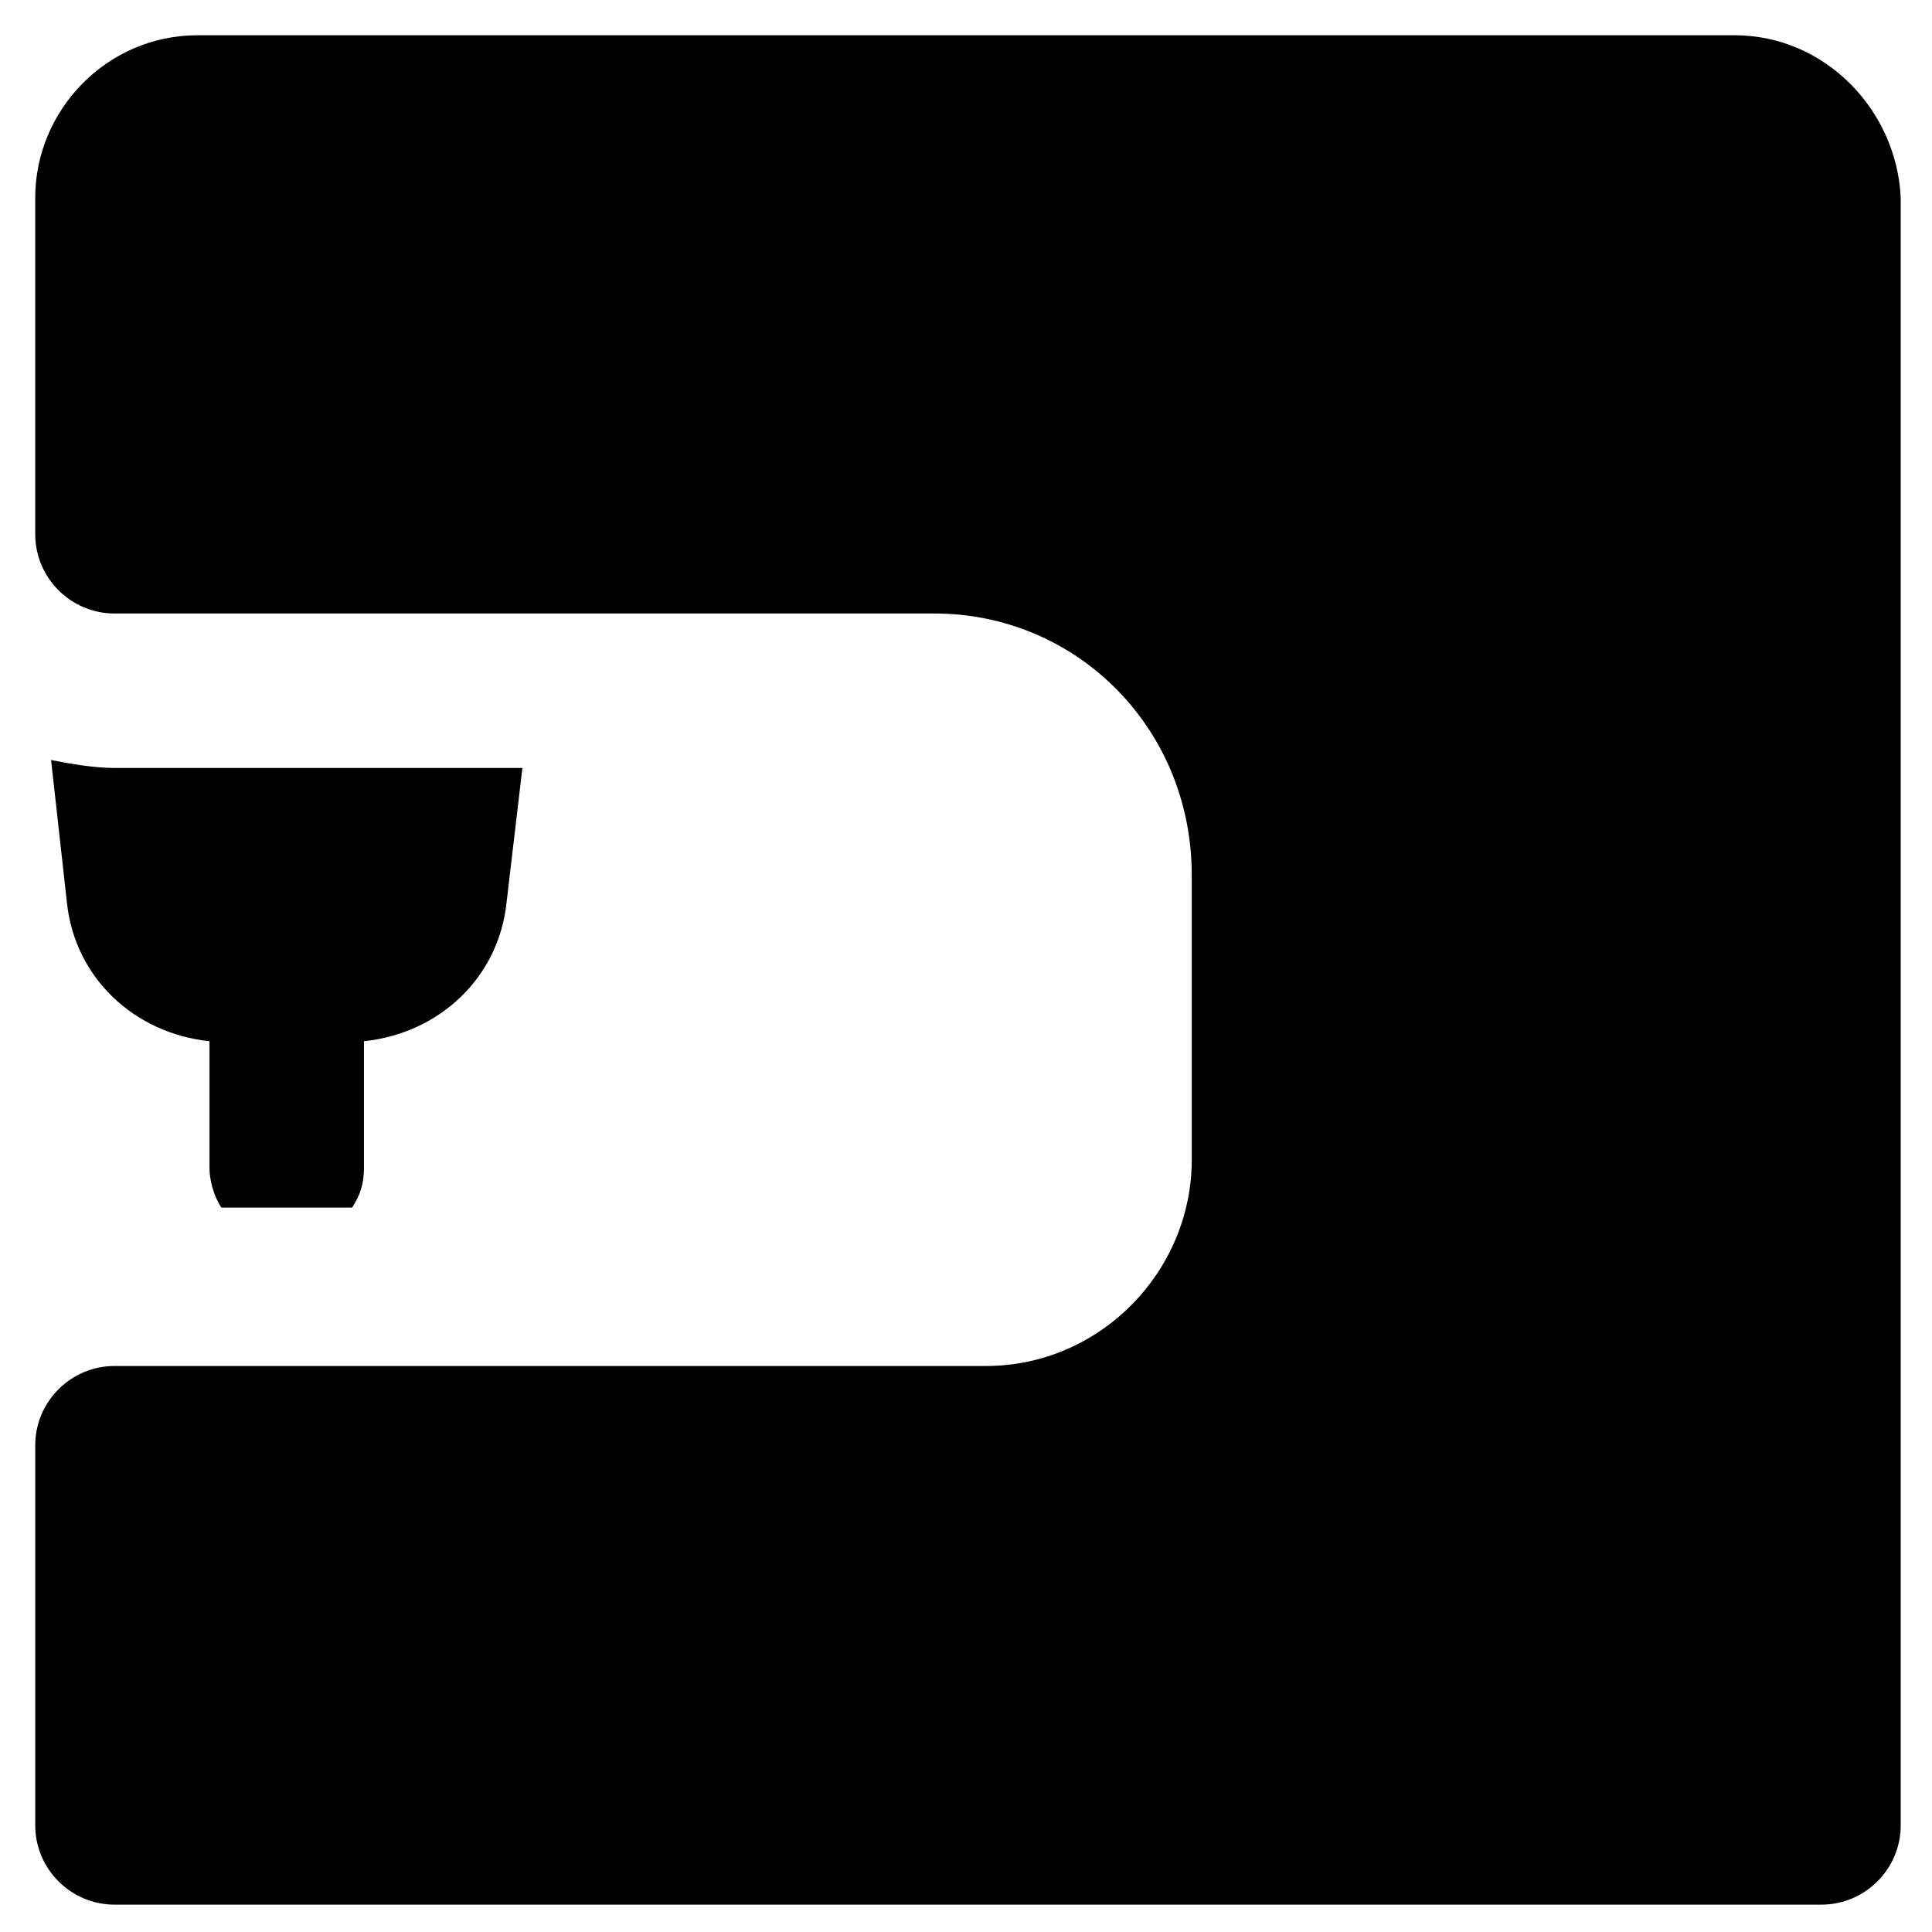 <?xml version="1.0" encoding="UTF-8"?>
<!-- Uploaded to: SVG Repo, www.svgrepo.com, Generator: SVG Repo Mixer Tools -->
<svg fill="#000000" width="800px" height="800px" version="1.1" viewBox="144 144 512 512" xmlns="http://www.w3.org/2000/svg">
 <g>
  <path d="m603.62 153.34h-407.25c-24.141 0-43.035 19.941-43.035 43.035v89.215c0 11.547 9.445 20.992 20.992 20.992h217.27c37.785 0 68.223 30.438 68.223 69.273v75.57c0 29.391-24.141 54.578-54.578 54.578h-230.91c-11.547 0-20.992 9.445-20.992 20.992v100.76c0 11.547 9.445 20.992 20.992 20.992h452.38c11.547 0 20.992-9.445 20.992-20.992v-431.38c-1.047-23.09-19.941-43.035-44.082-43.035z"/>
  <path d="m202.67 464.02h34.637c2.098-3.148 3.148-6.297 3.148-10.496v-33.586c19.941-2.098 35.688-16.793 37.785-36.734l4.199-35.688h-108.11c-5.246 0-11.547-1.051-16.793-2.098l4.199 37.785c2.098 19.941 17.844 34.637 37.785 36.734v33.586c0 3.148 1.051 7.348 3.148 10.496z"/>
 </g>
</svg>